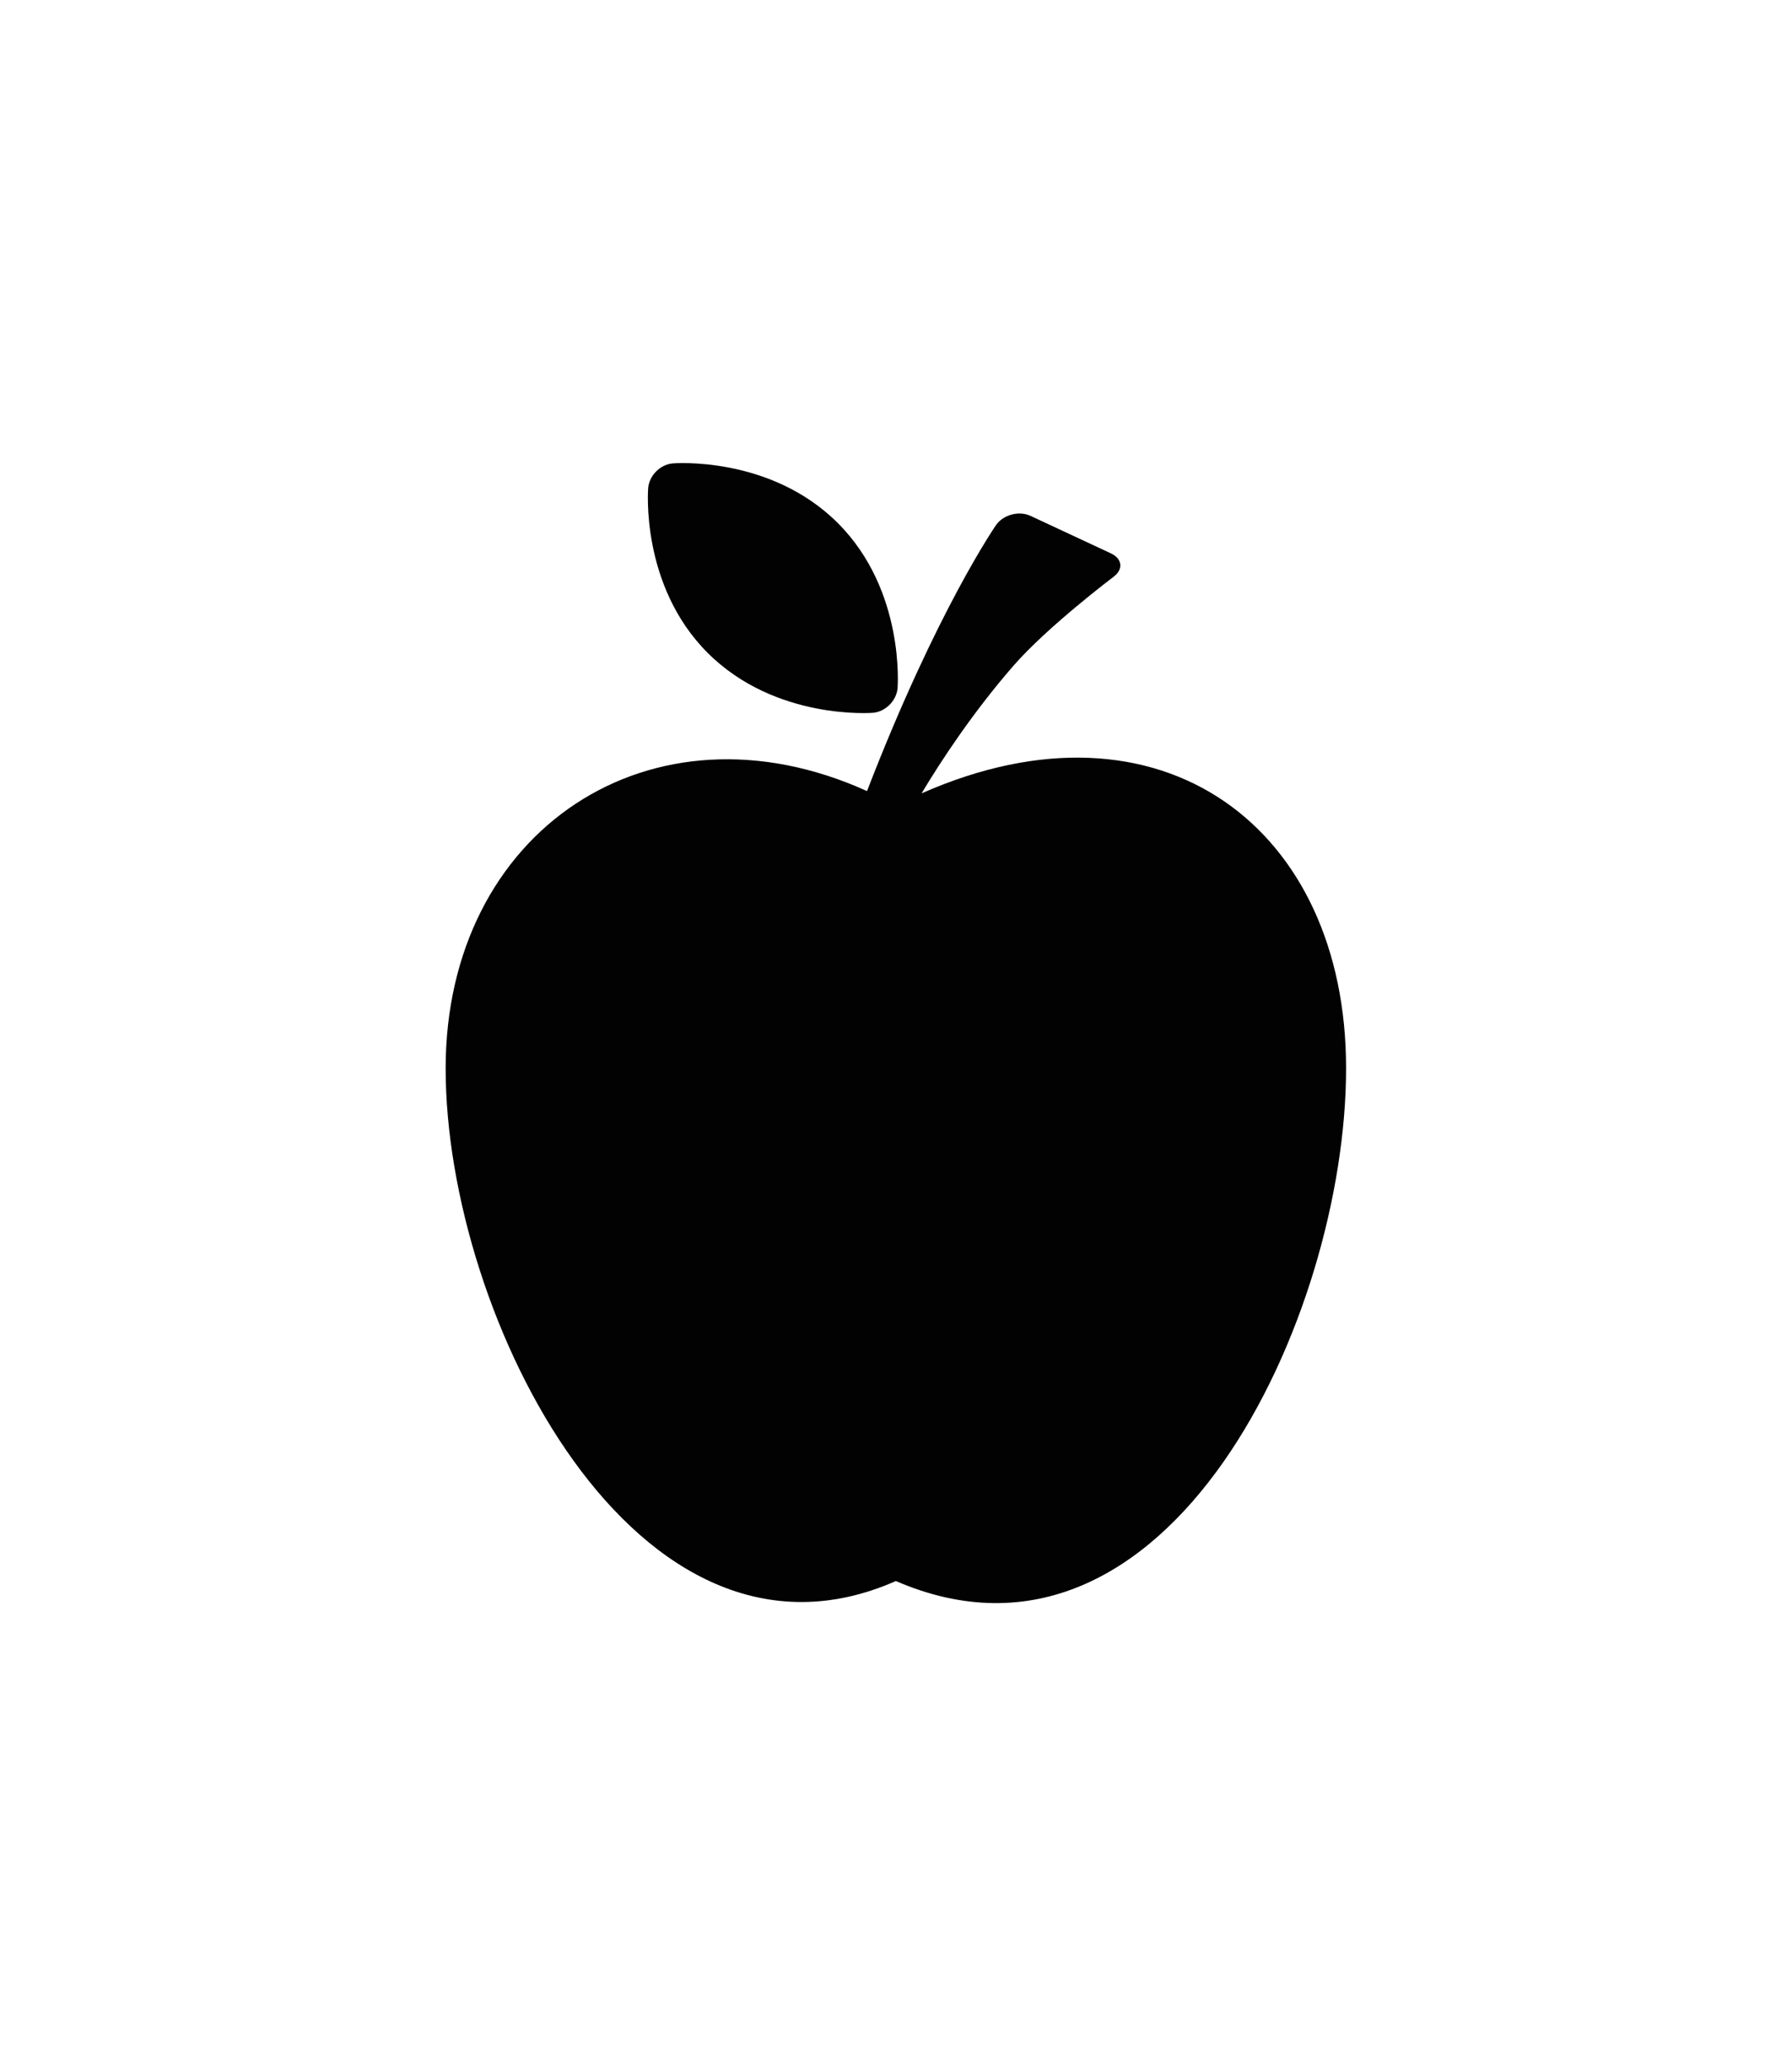 <?xml version="1.0" encoding="UTF-8"?> <!-- Generator: Adobe Illustrator 24.3.0, SVG Export Plug-In . SVG Version: 6.00 Build 0) --> <svg xmlns="http://www.w3.org/2000/svg" xmlns:xlink="http://www.w3.org/1999/xlink" version="1.1" id="Layer_1" x="0px" y="0px" viewBox="0 0 62.73 72.32" style="enable-background:new 0 0 62.73 72.32;" xml:space="preserve"> <style type="text/css"> .st0{fill:#020203;} </style> <g> <g> <g> <path class="st0" d="M32.26,27.77c0.7-1.17,1.81-2.85,3.21-4.46h0c1.19-1.37,3.51-3.12,3.51-3.12c0.35-0.26,0.31-0.63-0.09-0.82 l-2.81-1.31c-0.4-0.19-0.94-0.05-1.2,0.3c0,0-2.08,2.98-4.53,9.33C22.8,24.27,15.6,29.07,15.6,37.4c0,8.71,6.7,21.94,15.76,17.94 c9.54,4.13,15.76-9.23,15.76-17.94C47.13,28.99,40.66,24.06,32.26,27.77z"></path> <path class="st0" d="M30.56,24.95c0.44-0.04,0.82-0.42,0.86-0.86c0,0,0.28-3.41-2.09-5.78c-2.38-2.38-5.78-2.09-5.78-2.09 c-0.44,0.04-0.82,0.42-0.86,0.86c0,0-0.29,3.41,2.09,5.78C27.16,25.23,30.56,24.95,30.56,24.95z"></path> </g> </g> </g> </svg> 